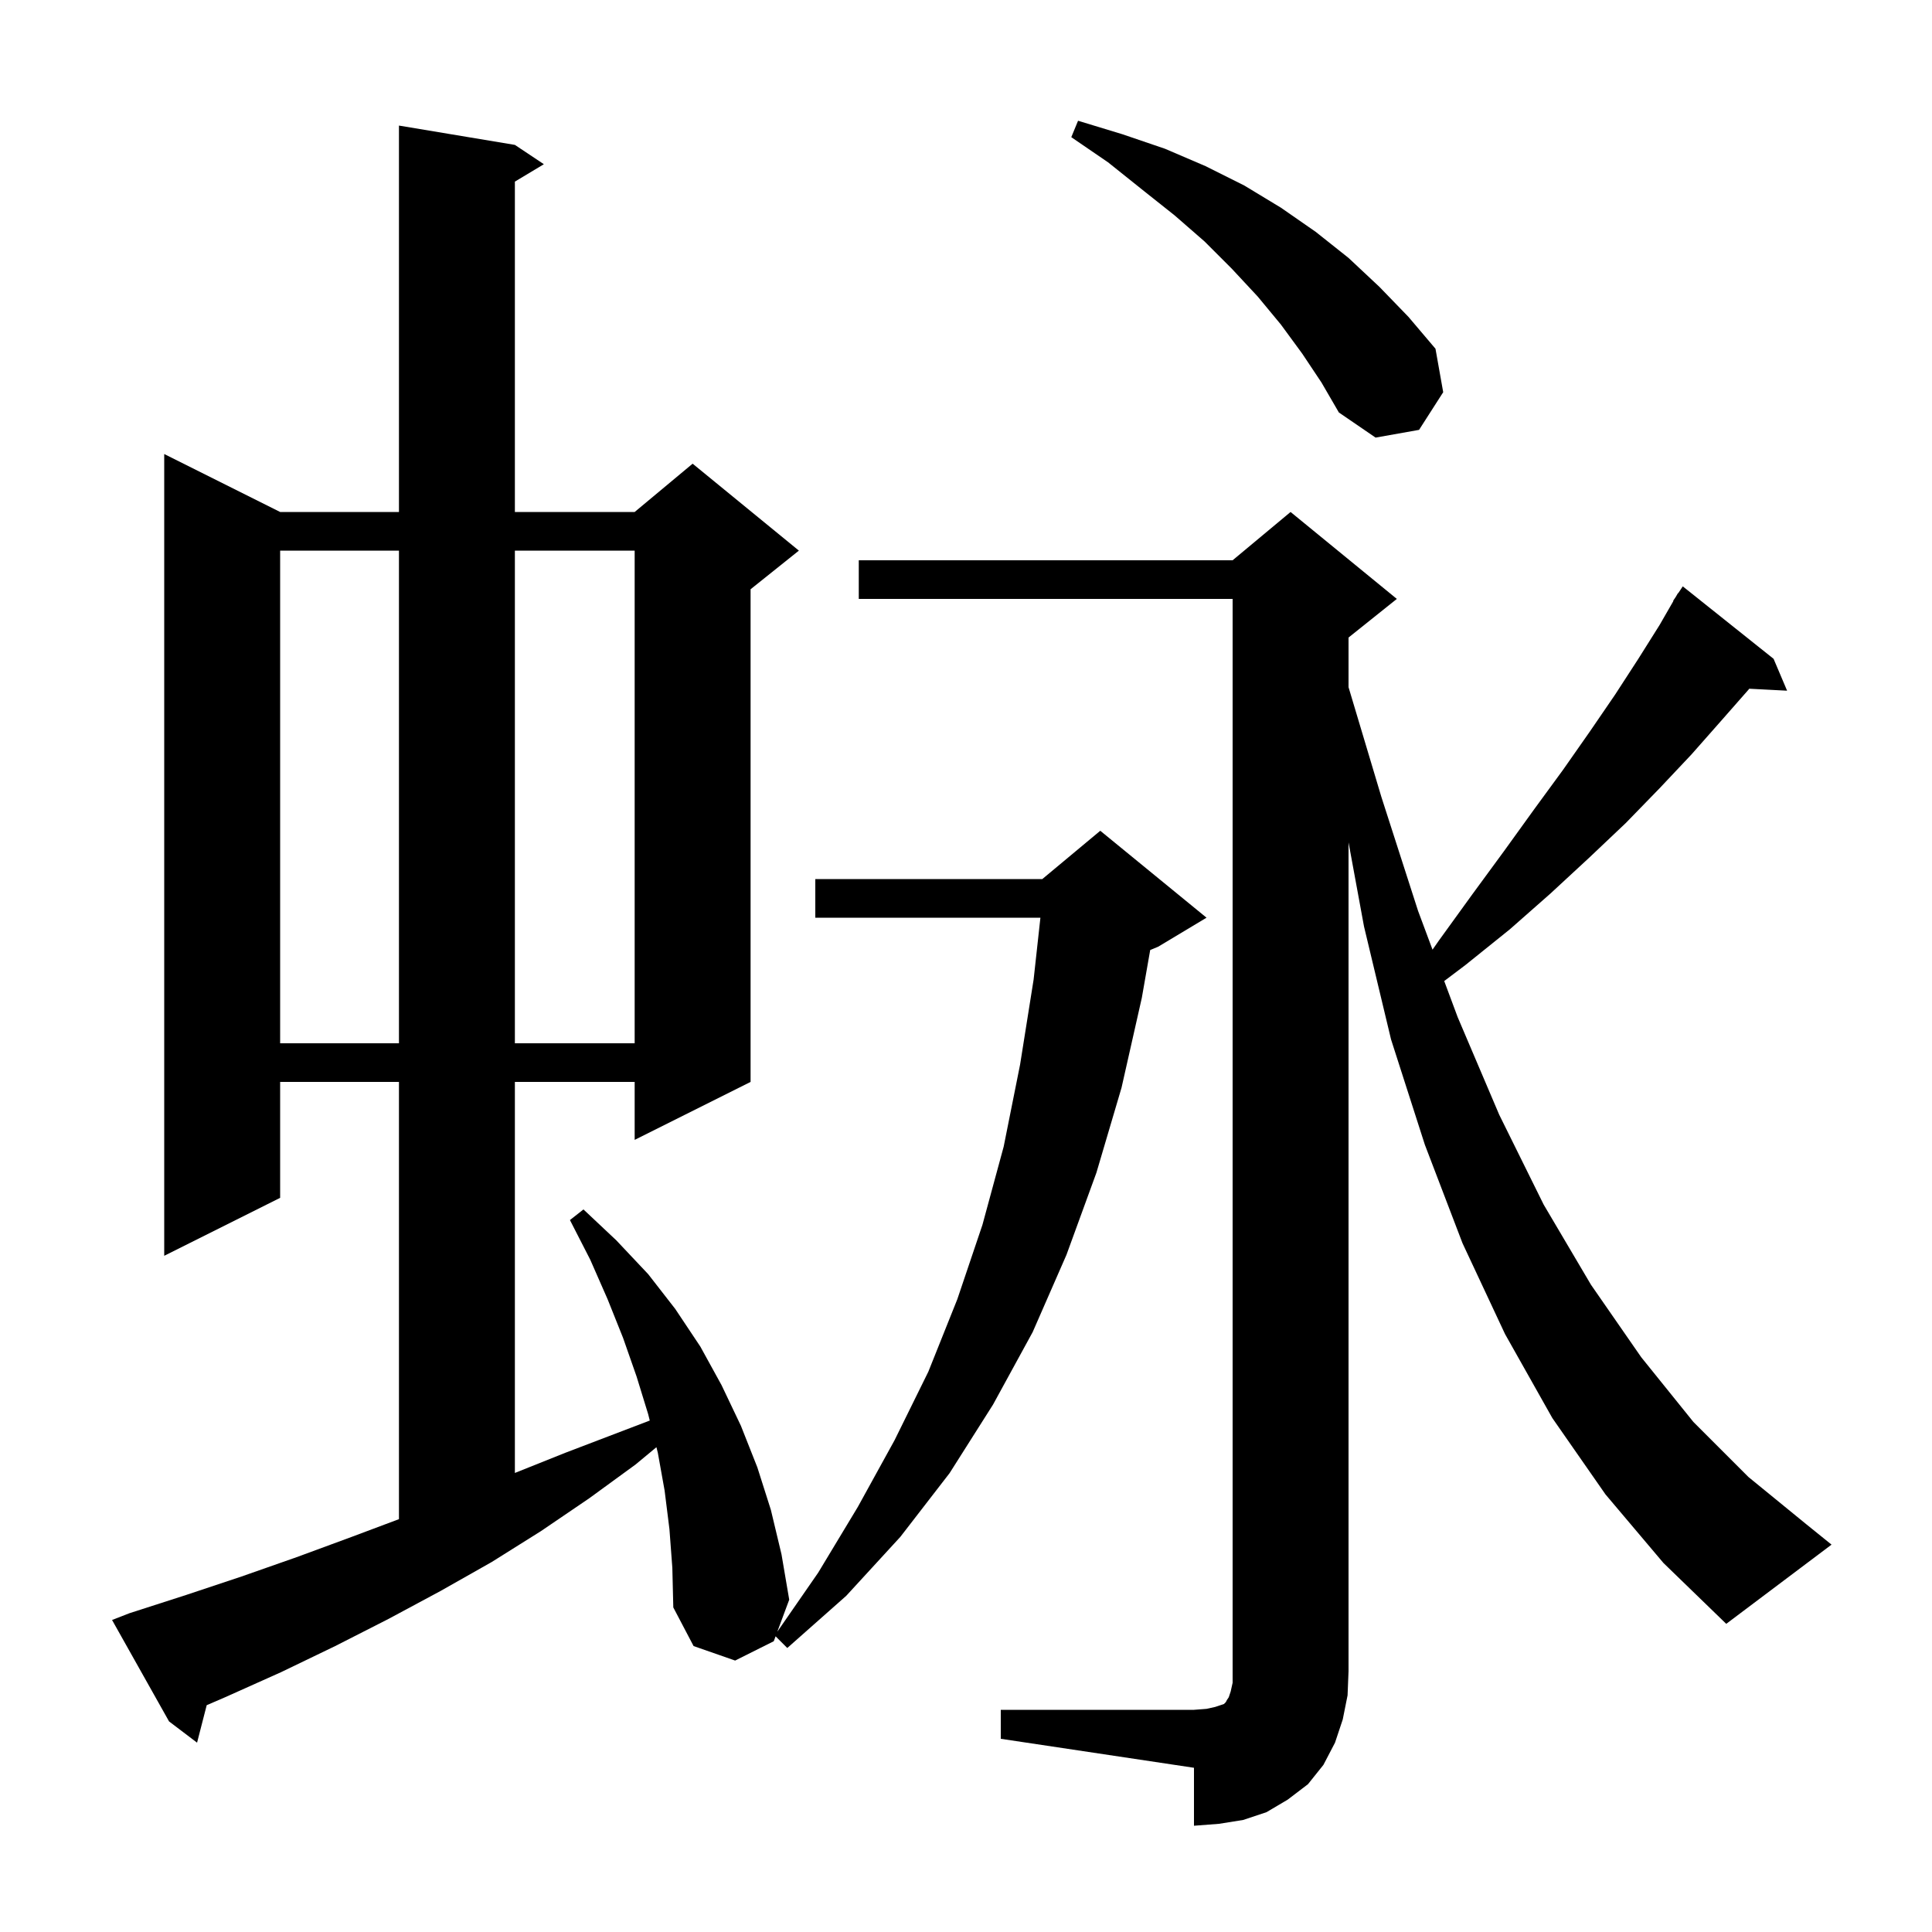 <svg xmlns="http://www.w3.org/2000/svg" xmlns:xlink="http://www.w3.org/1999/xlink" version="1.1" baseProfile="full" viewBox="0 0 200 200" width="200" height="200">
<g fill="black">
<path d="M 103.6 177.0 L 123.6 177.0 L 124.9 176.9 L 125.8 176.7 L 126.7 176.4 L 126.9 176.2 L 127.0 176.0 L 127.2 175.7 L 127.4 175.1 L 127.6 174.2 L 127.6 62.0 L 88.9 62.0 L 88.9 58.0 L 127.6 58.0 L 133.6 53.0 L 144.6 62.0 L 139.6 66.0 L 139.6 71.137 L 143.0 82.5 L 146.8 94.3 L 148.294 98.308 L 149.0 97.3 L 152.4 92.6 L 155.7 88.1 L 158.8 83.8 L 161.8 79.7 L 164.6 75.7 L 167.2 71.9 L 169.6 68.2 L 171.8 64.7 L 173.23 62.217 L 173.2 62.2 L 173.489 61.767 L 173.7 61.4 L 173.723 61.416 L 174.2 60.7 L 183.6 68.2 L 185.0 71.5 L 181.083 71.297 L 181.0 71.4 L 178.1 74.7 L 175.1 78.1 L 171.8 81.6 L 168.3 85.2 L 164.5 88.8 L 160.5 92.5 L 156.3 96.2 L 151.7 99.9 L 149.505 101.557 L 150.9 105.3 L 155.2 115.4 L 159.8 124.7 L 164.7 133.0 L 169.9 140.5 L 175.3 147.2 L 181.0 152.9 L 187.0 157.8 L 189.6 159.9 L 178.7 168.1 L 172.2 161.8 L 166.2 154.7 L 160.7 146.8 L 155.8 138.1 L 151.4 128.7 L 147.5 118.5 L 144.0 107.6 L 141.2 95.9 L 139.6 87.204 L 139.6 173.0 L 139.5 175.5 L 139.0 178.0 L 138.2 180.4 L 137.0 182.7 L 135.4 184.7 L 133.3 186.3 L 131.1 187.6 L 128.7 188.4 L 126.2 188.8 L 123.6 189.0 L 123.6 183.0 L 103.6 180.0 Z M 69.3 158.3 L 68.8 154.3 L 68.1 150.4 L 67.953 149.813 L 65.8 151.6 L 61.0 155.1 L 56.0 158.5 L 50.9 161.7 L 45.6 164.7 L 40.2 167.6 L 34.7 170.4 L 29.1 173.1 L 23.3 175.7 L 21.398 176.52 L 20.4 180.4 L 17.5 178.2 L 11.6 167.7 L 13.4 167.0 L 19.3 165.1 L 25.0 163.2 L 30.7 161.2 L 36.4 159.1 L 41.3 157.262 L 41.3 112.0 L 29.0 112.0 L 29.0 124.0 L 17.0 130.0 L 17.0 47.0 L 29.0 53.0 L 41.3 53.0 L 41.3 13.0 L 53.3 15.0 L 56.3 17.0 L 53.3 18.8 L 53.3 53.0 L 65.7 53.0 L 71.7 48.0 L 82.7 57.0 L 77.7 61.0 L 77.7 112.0 L 65.7 118.0 L 65.7 112.0 L 53.3 112.0 L 53.3 152.48 L 58.5 150.4 L 67.263 147.054 L 67.1 146.4 L 65.9 142.5 L 64.5 138.5 L 62.9 134.5 L 61.1 130.4 L 59.0 126.3 L 60.4 125.2 L 63.8 128.4 L 67.1 131.9 L 69.9 135.5 L 72.5 139.4 L 74.7 143.4 L 76.7 147.6 L 78.4 151.9 L 79.8 156.3 L 80.9 160.9 L 81.7 165.6 L 80.466 168.915 L 84.7 162.8 L 88.8 156.0 L 92.6 149.1 L 96.1 142.0 L 99.1 134.5 L 101.7 126.8 L 103.9 118.7 L 105.6 110.2 L 107.0 101.4 L 107.703 95.0 L 84.4 95.0 L 84.4 91.0 L 107.9 91.0 L 113.9 86.0 L 124.9 95.0 L 119.9 98.0 L 119.068 98.347 L 118.2 103.3 L 116.1 112.6 L 113.5 121.4 L 110.4 129.9 L 106.9 137.9 L 102.8 145.4 L 98.3 152.5 L 93.2 159.1 L 87.6 165.2 L 81.5 170.6 L 80.29 169.39 L 80.1 169.9 L 76.1 171.9 L 71.8 170.4 L 69.7 166.4 L 69.6 162.3 Z M 29.0 57.0 L 29.0 108.0 L 41.3 108.0 L 41.3 57.0 Z M 53.3 57.0 L 53.3 108.0 L 65.7 108.0 L 65.7 57.0 Z M 134.8 36.6 L 132.6 33.6 L 130.2 30.7 L 127.5 27.8 L 124.7 25.0 L 121.6 22.3 L 118.2 19.6 L 114.7 16.8 L 110.9 14.2 L 111.6 12.5 L 116.2 13.9 L 120.6 15.4 L 124.8 17.2 L 128.8 19.2 L 132.6 21.5 L 136.2 24.0 L 139.6 26.7 L 142.8 29.7 L 145.8 32.8 L 148.6 36.1 L 149.4 40.6 L 146.9 44.5 L 142.4 45.3 L 138.6 42.7 L 136.8 39.6 Z " />
</g>
</svg>
